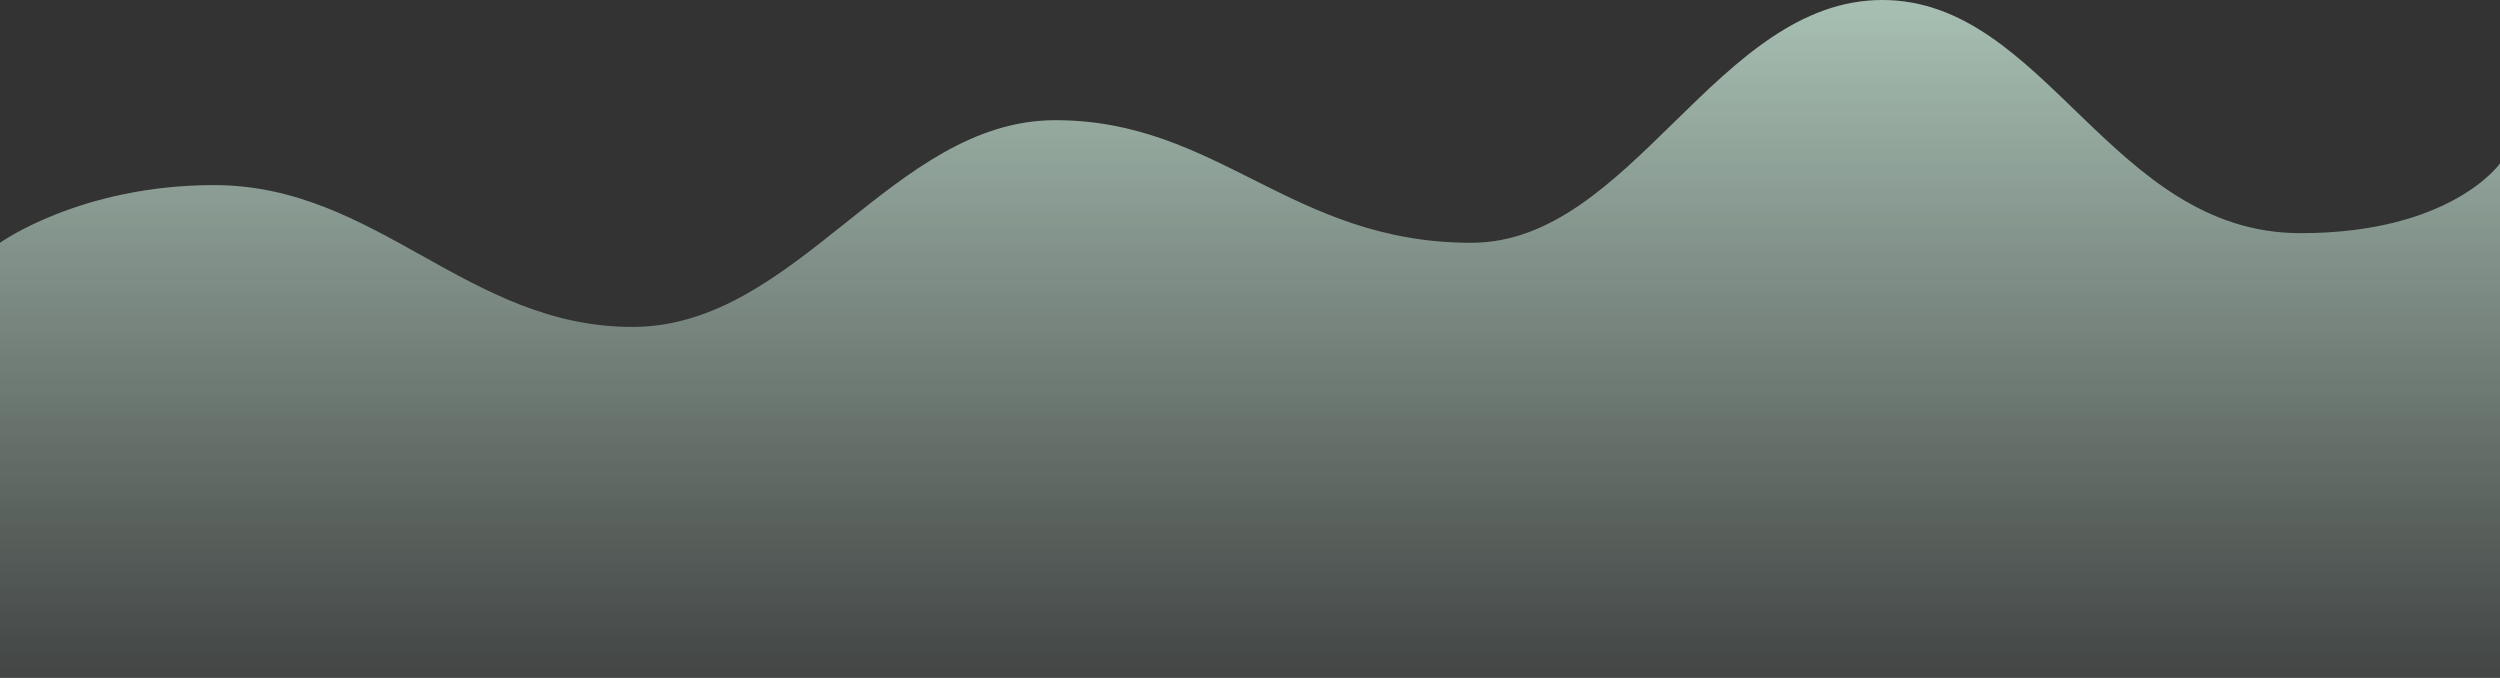 <?xml version="1.0" encoding="utf-8"?>
<svg xmlns="http://www.w3.org/2000/svg" fill="none" height="100%" overflow="visible" preserveAspectRatio="none" style="display: block;" viewBox="0 0 520 141" width="100%">
<rect x="0" y="0" width="520" height="141" fill="#333333" stroke="none"/>
<path d="M44.514 38.5C16.693 38.5 0 50.5 0 50.5V141H520V34C520 34 509.883 48.5 478.521 48.5C439.066 48.5 425.495 0 391.517 0C357.121 0 339.416 50.5 306.031 50.5C268.599 50.5 253.424 25 219.518 25C185.609 25 165.914 68 131.518 68C97.211 68 78.491 38.5 44.514 38.5Z" fill="url(#paint0_linear_0_1609)" id="Area"/>
<defs>
<linearGradient gradientUnits="userSpaceOnUse" id="paint0_linear_0_1609" x1="260" x2="260" y1="0" y2="162">
<stop stop-color="#D5F6E5" stop-opacity="0.72"/>
<stop offset="1" stop-color="#D5F6E5" stop-opacity="0"/>
</linearGradient>
</defs>
</svg>